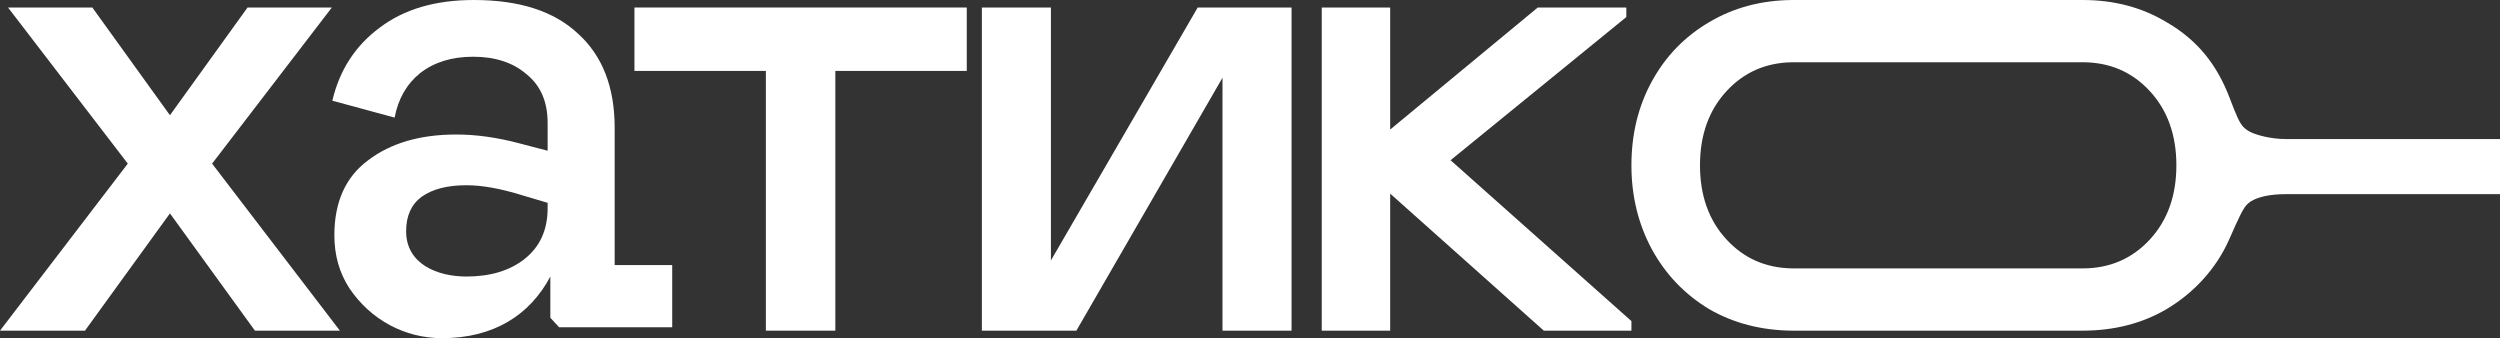 <svg width="207" height="28" viewBox="0 0 207 28" fill="none" xmlns="http://www.w3.org/2000/svg">
<rect x="0" y="0" width="207" height="28" fill="#333333" stroke="none"/>
<g clip-path="url(#clip0_323_1151)">
<path d="M10.581 13.548L0.665 0.622H7.645L14.071 9.541L20.497 0.622H27.477L17.561 13.548L28.142 27.378H21.107L14.071 17.669L7.035 27.378H0L10.581 13.548Z" fill="white"/>
<path d="M36.598 28C33.52 28 30.678 26.486 28.918 23.849C28.096 22.579 27.685 21.123 27.685 19.481C27.685 16.718 28.619 14.646 30.488 13.265C32.356 11.846 34.786 11.137 37.776 11.137C39.42 11.137 41.158 11.38 42.989 11.865L45.344 12.481V10.185C45.344 8.43 44.764 7.086 43.606 6.153C42.485 5.182 41.008 4.697 39.177 4.697C37.42 4.697 35.963 5.145 34.804 6.041C33.683 6.937 32.973 8.169 32.674 9.737L27.517 8.337C28.115 5.798 29.423 3.782 31.441 2.289C33.459 0.758 36.056 0 39.233 0C43.008 0 45.886 0.926 47.866 2.793C49.885 4.622 50.894 7.217 50.894 10.577V21.945H55.659V27.097H46.297L45.568 26.313V22.897C43.886 26.07 40.896 28 36.598 28ZM38.616 22.897C40.597 22.897 42.204 22.412 43.438 21.441C44.708 20.433 45.344 19.033 45.344 17.241V16.793L43.269 16.177C41.475 15.617 39.924 15.337 38.616 15.337C37.047 15.337 35.813 15.654 34.916 16.289C34.057 16.924 33.627 17.875 33.627 19.145C33.627 21.888 36.255 22.897 38.616 22.897Z" fill="white"/>
<path d="M63.414 5.872H52.532V0.622H80.048V5.872H69.166V27.378H63.414V5.872Z" fill="white"/>
<path d="M81.299 0.622H87.016V21.564L99.17 0.622H106.94V27.378H101.223V6.436L89.124 27.378H81.299V0.622Z" fill="white"/>
<path d="M109.441 0.622H115.107V10.726L127.327 0.622H134.659V1.412L120.106 13.266L135.082 26.587V27.378H127.827L115.107 16.032V27.378H109.441V0.622Z" fill="white"/>
<path fill-rule="evenodd" clip-rule="evenodd" d="M141.531 25.604C143.545 26.761 145.823 27.352 148.365 27.377C148.421 27.378 172.376 27.378 172.431 27.378C175.04 27.378 177.356 26.787 179.377 25.604C181.677 24.241 183.521 22.218 184.583 19.811C185.35 18.071 185.734 17.201 186.118 16.867C186.31 16.7 186.386 16.65 186.616 16.54C187.072 16.32 187.899 16.076 189.245 16.076H207V11.512H189.245C187.987 11.512 186.795 11.165 186.323 10.926C186.114 10.821 185.984 10.731 185.812 10.572C185.421 10.211 185.149 9.502 184.605 8.085C183.614 5.497 182.065 3.373 179.377 1.829C177.356 0.61 175.04 0 172.431 0C172.376 0 148.421 0 148.365 0.001C145.823 0.026 143.545 0.636 141.531 1.829C139.51 3.011 137.93 4.637 136.791 6.706C135.651 8.775 135.082 11.103 135.082 13.689C135.082 16.238 135.651 18.566 136.791 20.672C137.93 22.741 139.51 24.385 141.531 25.604ZM177.999 19.841C176.529 21.429 174.673 22.224 172.431 22.224C172.375 22.224 148.421 22.223 148.365 22.222C146.198 22.184 144.398 21.39 142.965 19.841C141.494 18.252 140.759 16.201 140.759 13.689C140.759 11.177 141.494 9.126 142.965 7.537C144.398 5.988 146.198 5.194 148.365 5.156C148.421 5.155 172.375 5.154 172.431 5.154C174.673 5.154 176.529 5.948 177.999 7.537C179.469 9.126 180.204 11.177 180.204 13.689C180.204 16.201 179.469 18.252 177.999 19.841Z" fill="white"/>
</g>
<defs>
<clipPath id="clip0_323_1151">
<rect width="207" height="28" fill="white"/>
</clipPath>
</defs>
</svg>
